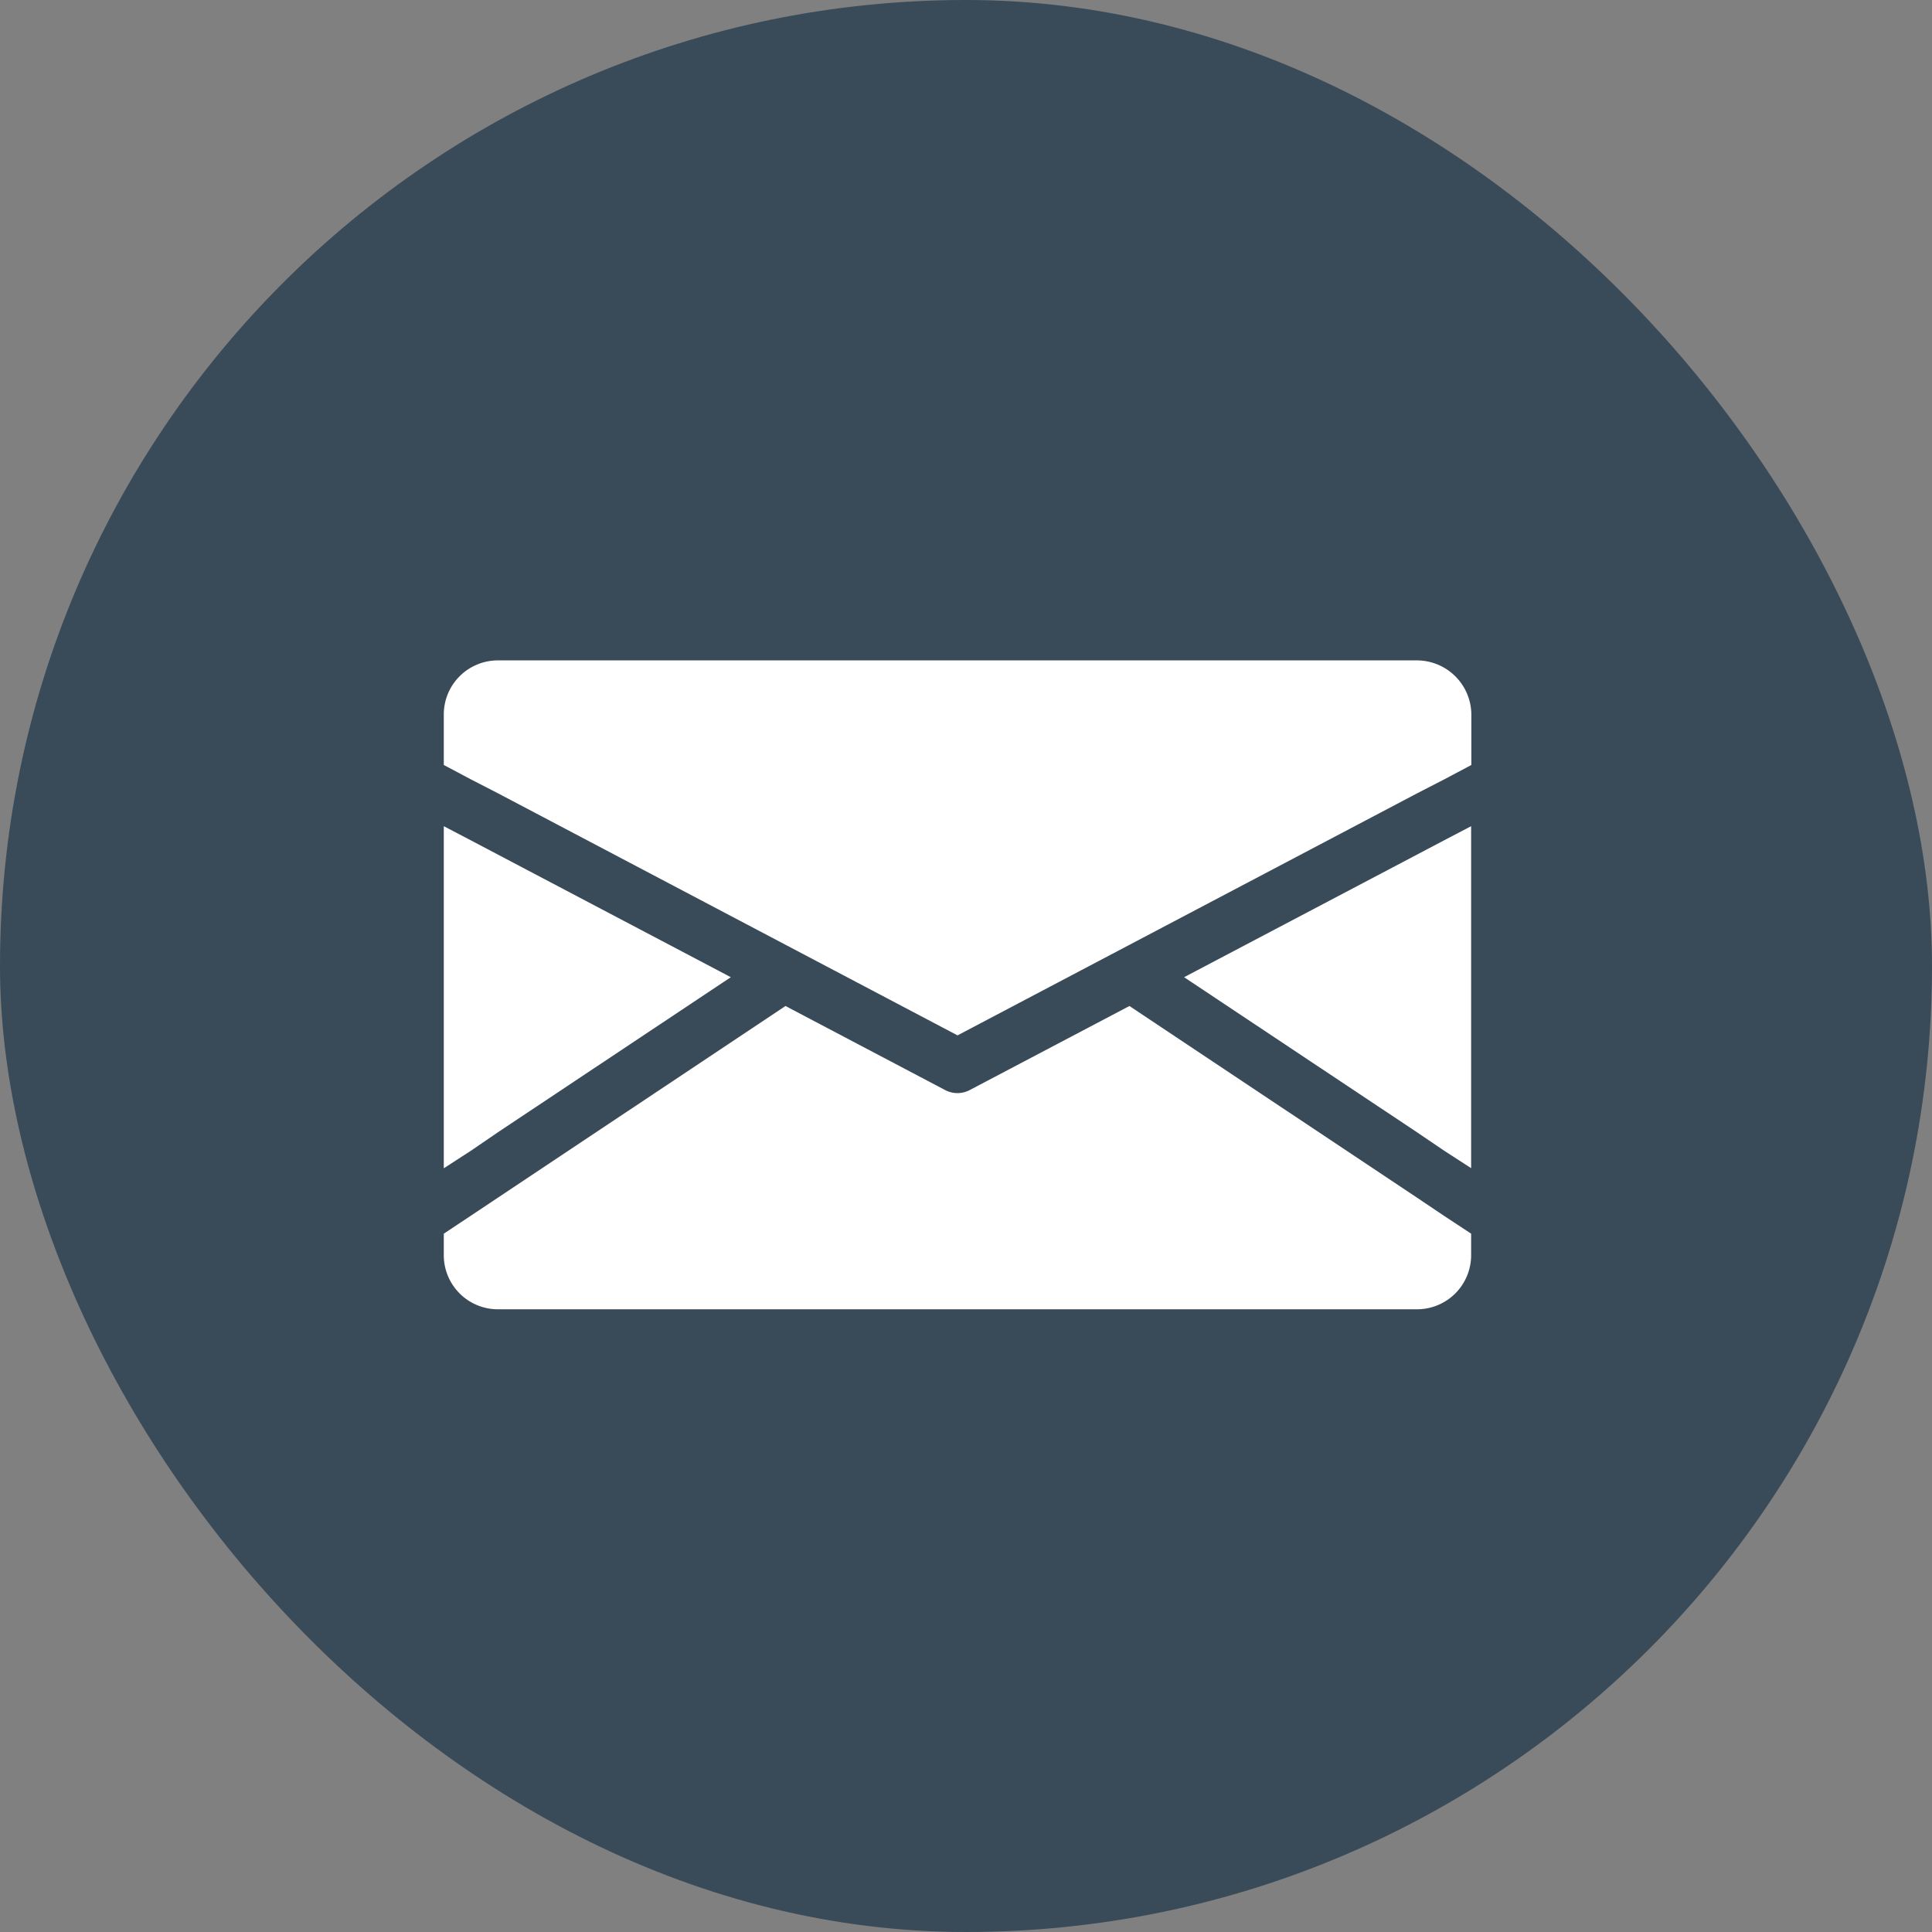 <svg id="footer-email" xmlns="http://www.w3.org/2000/svg" width="44" height="44" viewBox="0 0 44 44"><rect x="0" y="0" width="44" height="44" fill="#808080" stroke="none"/>  <rect id="Rectangle_23" data-name="Rectangle 23" width="44" height="44" rx="22" fill="#394a58" />  <g id="Group_37" data-name="Group 37" transform="translate(10.107 15.04)">    <g id="Group_30" data-name="Group 30">      <g id="Group_29" data-name="Group 29">        <path id="Path_46" data-name="Path 46" d="M22.166,0H1.231A1.232,1.232,0,0,0,0,1.231V2.382l.618.328.618.318L11.7,8.54,22.166,3.028l.618-.318.618-.328V1.231A1.242,1.242,0,0,0,22.166,0Z" fill="#fff" />      </g>    </g>    <g id="Group_32" data-name="Group 32" transform="translate(0 3.776)">      <g id="Group_31" data-name="Group 31">        <path id="Path_47" data-name="Path 47" d="M1.231,87.672l5.306-3.533L1.231,81.346l-.613-.323L0,80.7v7.791l.618-.4Z" transform="translate(0 -80.7)" fill="#fff" />      </g>    </g>    <g id="Group_34" data-name="Group 34" transform="translate(0 7.871)">      <g id="Group_33" data-name="Group 33">        <path id="Path_48" data-name="Path 48" d="M22.166,172.566,15.615,168.2l-3.627,1.909a.6.6,0,0,1-.58,0L7.782,168.2l-6.551,4.366-.618.412L0,173.385v.491a1.232,1.232,0,0,0,1.231,1.231H22.166a1.232,1.232,0,0,0,1.231-1.231v-.491l-.618-.407Z" transform="translate(0 -168.2)" fill="#fff" />      </g>    </g>    <g id="Group_36" data-name="Group 36" transform="translate(16.86 3.776)">      <g id="Group_35" data-name="Group 35">        <path id="Path_49" data-name="Path 49" d="M365.606,81.346,360.3,84.139l5.306,3.533.613.416.618.4V80.7l-.618.323Z" transform="translate(-360.3 -80.7)" fill="#fff" />      </g>    </g>  </g></svg>